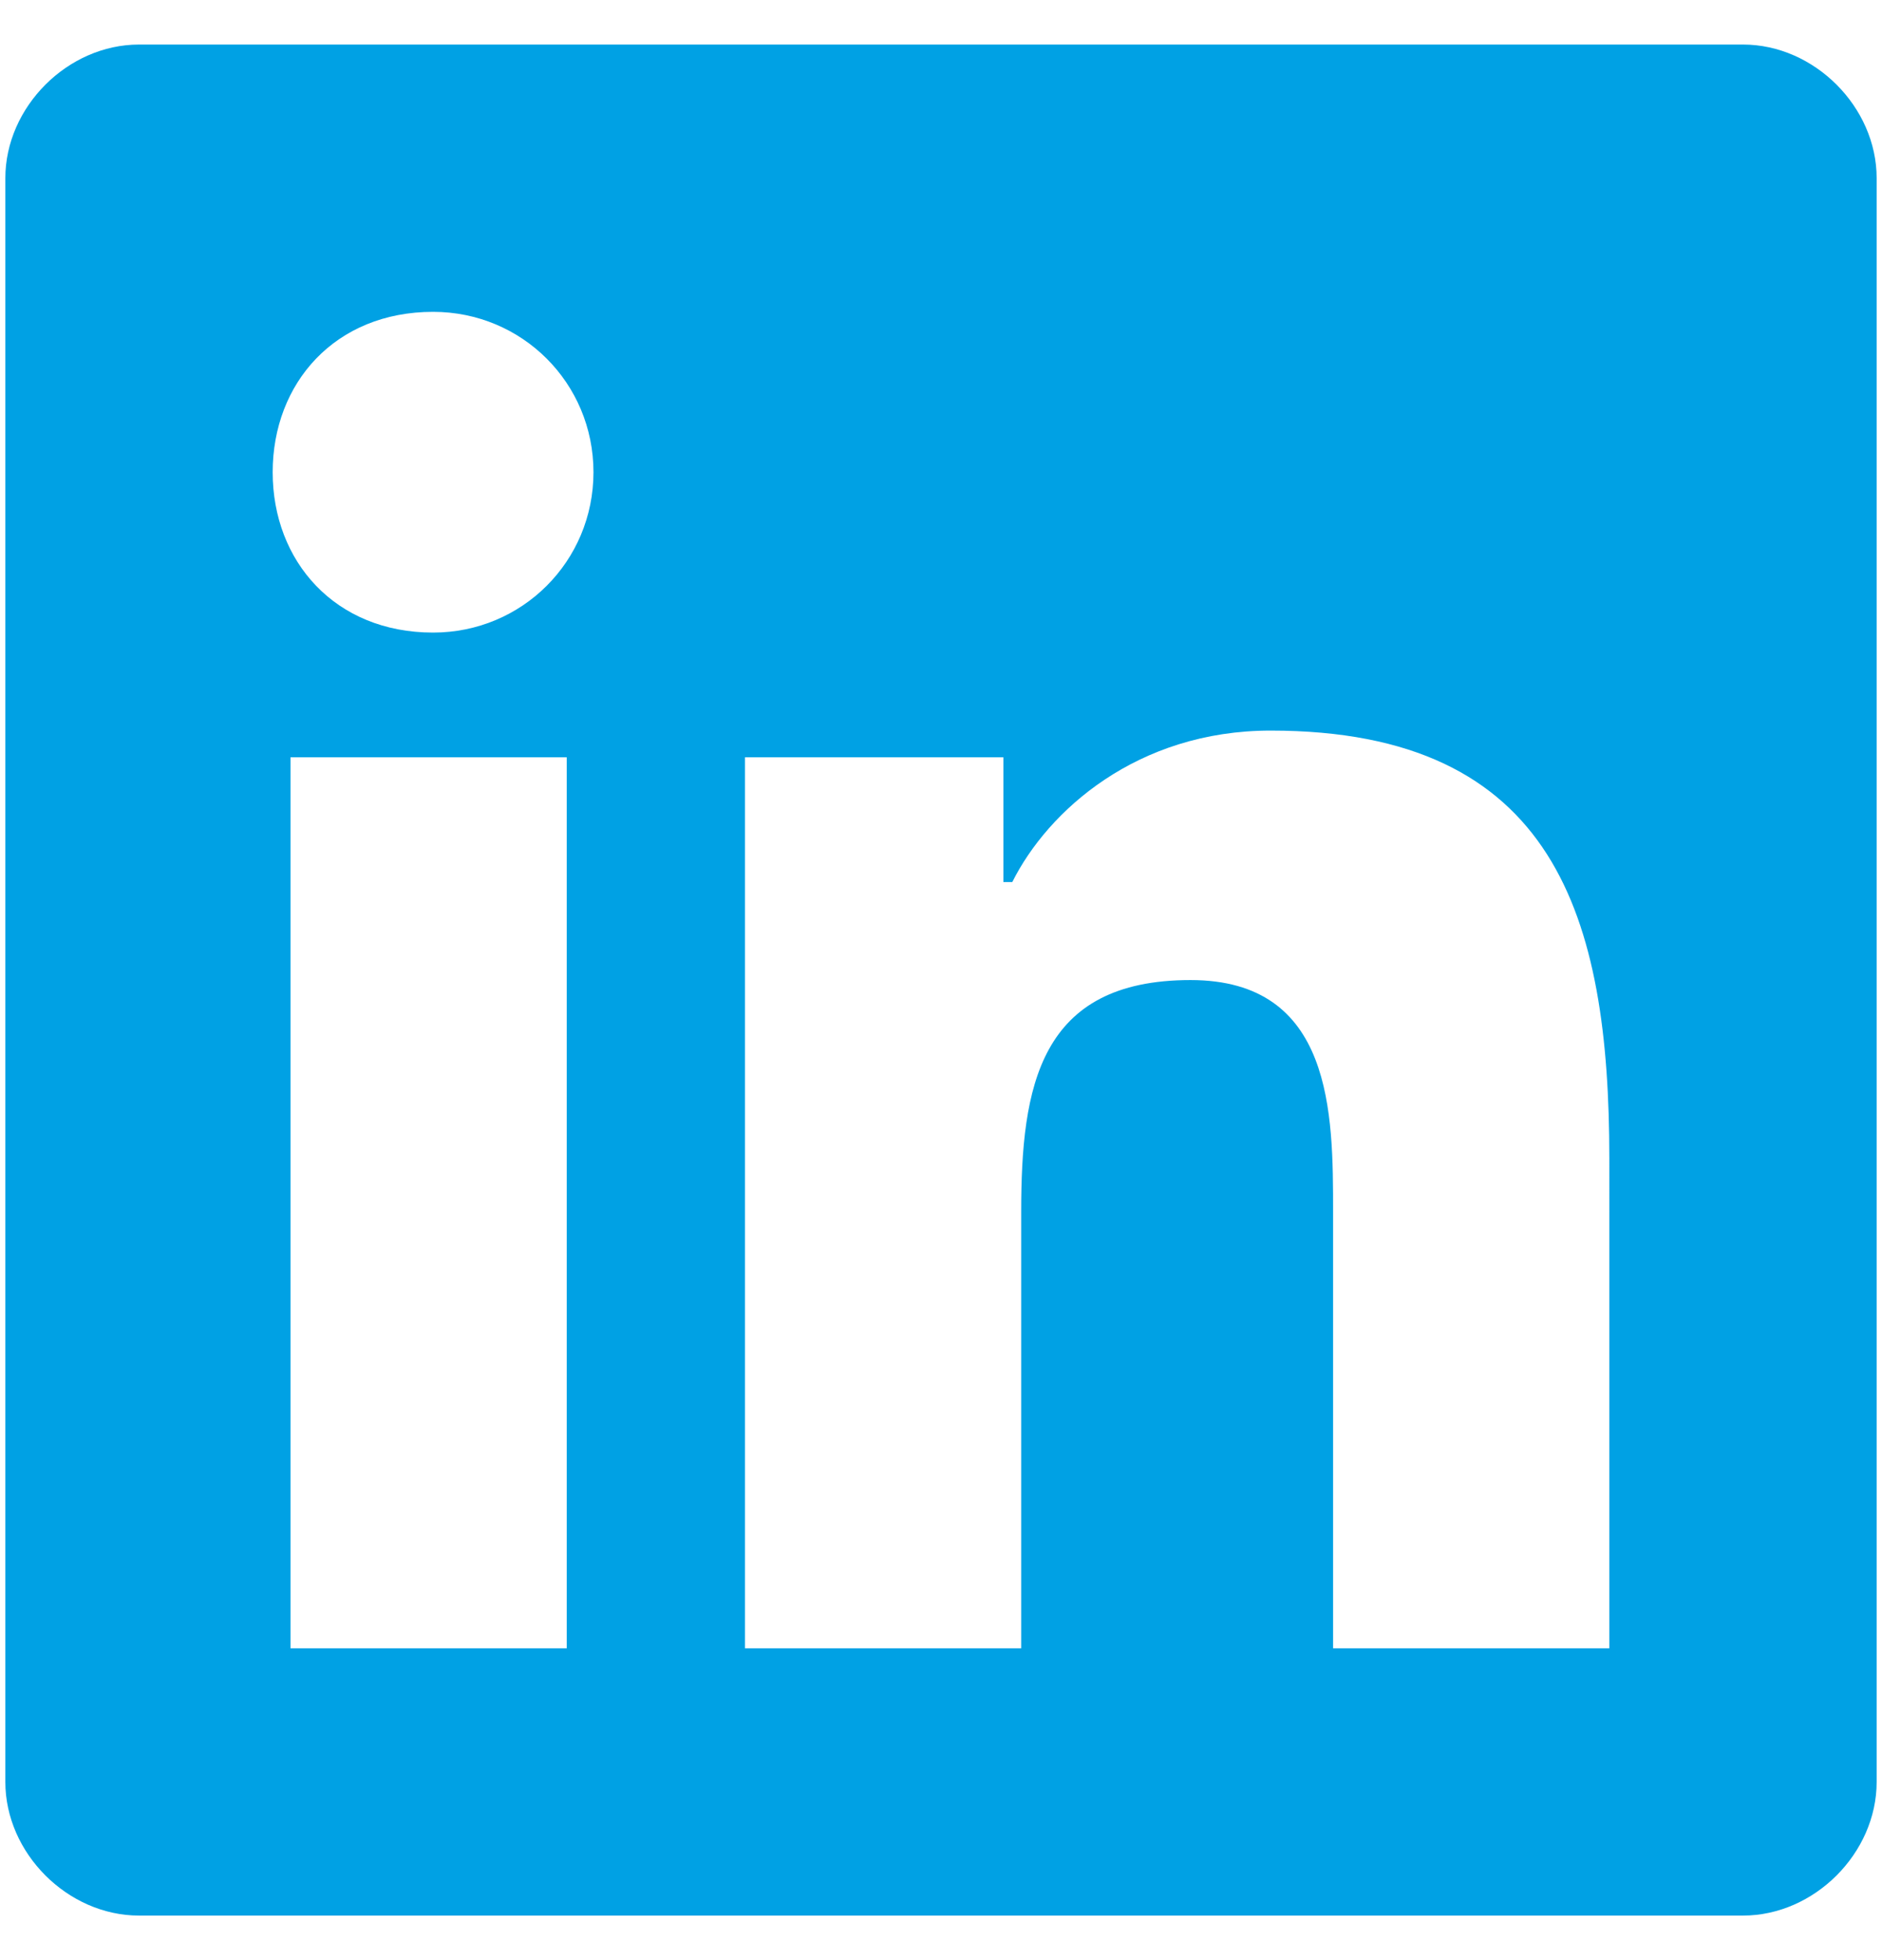 <svg version="1.2" xmlns="http://www.w3.org/2000/svg" viewBox="0 0 21 22" width="24" height="25">
	<title>Linkedin green-svg</title>
	<style>
		.s0 { fill: #00a1e4 } 
	</style>
	<path id="Layer" fill-rule="evenodd" class="s0" d="m21 2v18c0 0.8-0.7 1.5-1.5 1.5h-18c-0.8 0-1.5-0.7-1.5-1.5v-18c0-0.8 0.7-1.5 1.5-1.5h18c0.8 0 1.5 0.7 1.5 1.5zm-14.7 6.5h-3.1v10h3.1zm0.3-3.2c0-1-0.8-1.8-1.8-1.8-1.1 0-1.8 0.8-1.8 1.8 0 1 0.7 1.8 1.8 1.8 1 0 1.8-0.8 1.8-1.8zm11.4 7.7c0-2.7-0.6-4.8-3.8-4.8-1.5 0-2.5 0.9-2.9 1.7h-0.1v-1.4h-2.9v10h3.1v-4.9c0-1.4 0.2-2.6 1.9-2.6 1.6 0 1.6 1.5 1.6 2.6v4.9h3.1z"/>
</svg>